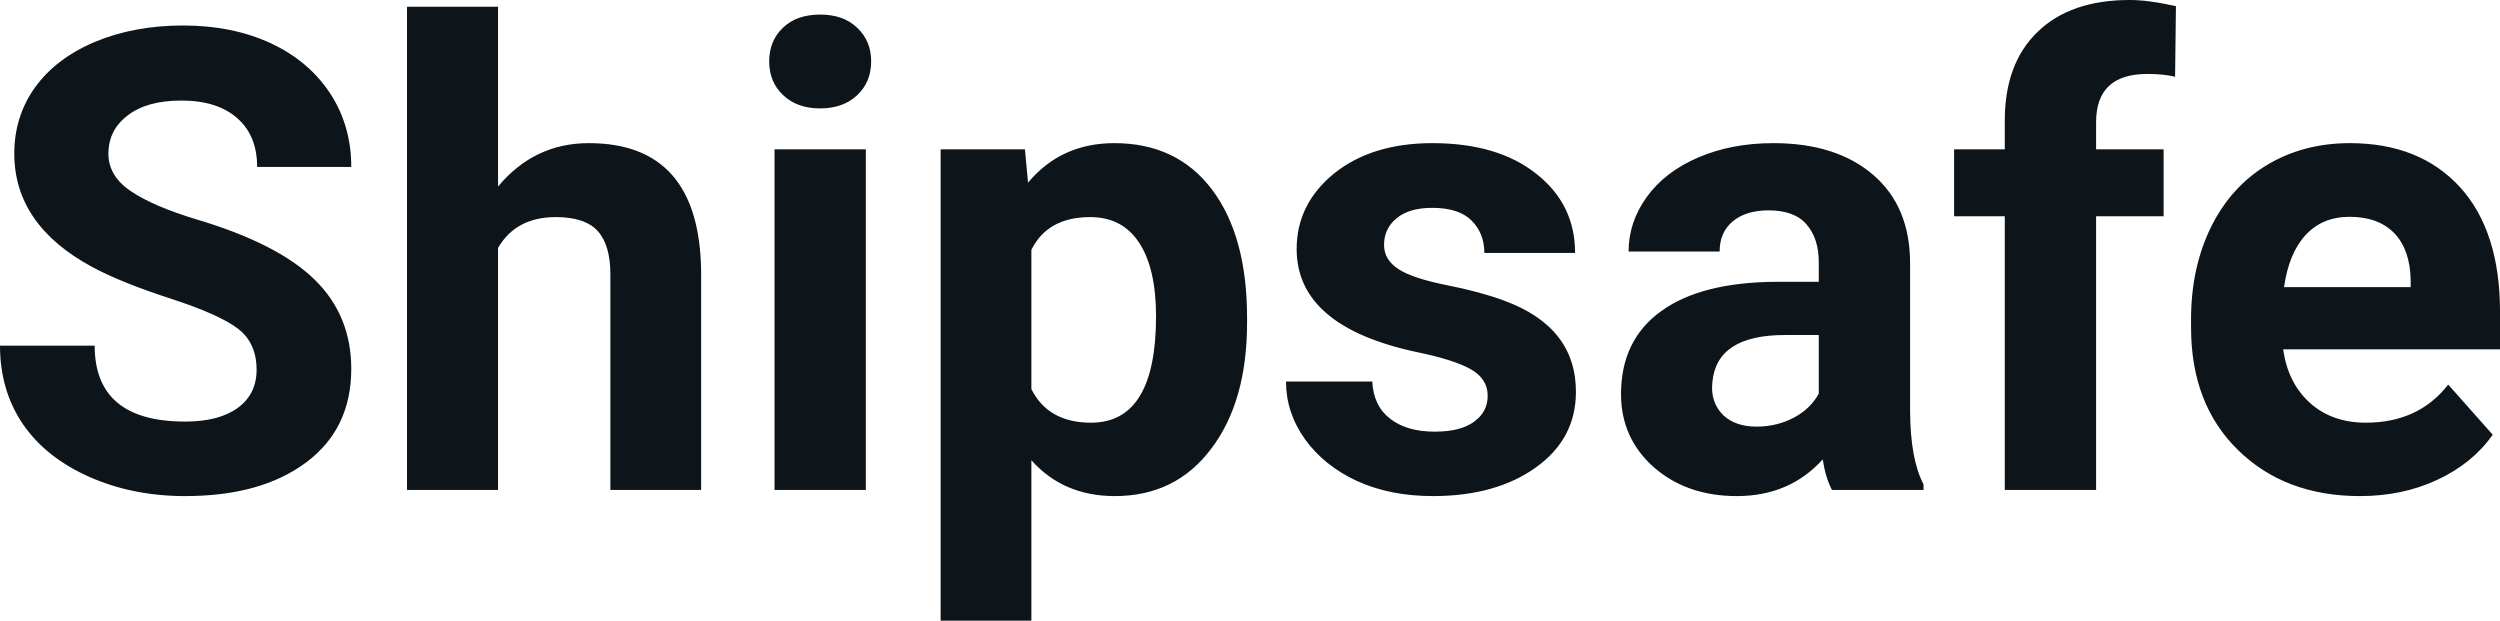 <svg fill="#0d141a" viewBox="0 0 89.249 22.158" height="100%" width="100%" xmlns="http://www.w3.org/2000/svg"><path preserveAspectRatio="none" d="M9.16 13.20L9.16 13.20Q9.16 12.24 8.49 11.73Q7.82 11.22 6.06 10.65Q4.31 10.08 3.29 9.53L3.29 9.53Q0.51 8.03 0.51 5.48L0.51 5.48Q0.51 4.16 1.25 3.12Q2.00 2.08 3.40 1.49Q4.80 0.91 6.54 0.91L6.54 0.91Q8.29 0.91 9.66 1.54Q11.03 2.18 11.79 3.34Q12.54 4.49 12.54 5.96L12.54 5.96L9.18 5.96Q9.18 4.84 8.47 4.22Q7.76 3.59 6.48 3.59L6.48 3.59Q5.24 3.59 4.56 4.12Q3.87 4.64 3.87 5.49L3.87 5.49Q3.87 6.29 4.68 6.83Q5.48 7.37 7.04 7.84L7.04 7.84Q9.92 8.70 11.23 9.98Q12.54 11.26 12.54 13.17L12.54 13.17Q12.54 15.30 10.94 16.50Q9.33 17.71 6.61 17.71L6.61 17.71Q4.73 17.71 3.18 17.02Q1.63 16.33 0.81 15.13Q0 13.93 0 12.34L0 12.34L3.38 12.34Q3.38 15.05 6.61 15.05L6.61 15.05Q7.82 15.05 8.49 14.56Q9.16 14.07 9.16 13.20ZM17.78 0.24L17.78 6.66Q19.07 5.11 21.02 5.11L21.02 5.11Q24.98 5.11 25.03 9.70L25.03 9.70L25.03 17.49L21.79 17.49L21.79 9.79Q21.79 8.75 21.34 8.25Q20.89 7.75 19.84 7.75L19.84 7.75Q18.42 7.75 17.78 8.85L17.78 8.85L17.78 17.49L14.53 17.49L14.53 0.24L17.78 0.24ZM30.91 5.33L30.91 17.49L27.65 17.49L27.65 5.33L30.91 5.33ZM27.46 2.19L27.46 2.19Q27.46 1.46 27.95 0.99Q28.44 0.52 29.28 0.52L29.28 0.52Q30.11 0.52 30.60 0.99Q31.10 1.46 31.10 2.19L31.10 2.19Q31.10 2.93 30.60 3.40Q30.10 3.87 29.28 3.87Q28.46 3.87 27.96 3.40Q27.46 2.93 27.46 2.19ZM44.52 11.35L44.52 11.52Q44.52 14.33 43.24 16.02Q41.97 17.71 39.80 17.71L39.80 17.71Q37.96 17.71 36.82 16.43L36.82 16.43L36.82 22.16L33.58 22.16L33.58 5.33L36.59 5.33L36.70 6.52Q37.88 5.11 39.78 5.11L39.78 5.11Q42.02 5.11 43.27 6.77Q44.52 8.43 44.52 11.35L44.52 11.35ZM41.27 11.29L41.27 11.29Q41.27 9.59 40.67 8.67Q40.07 7.75 38.92 7.75L38.92 7.75Q37.40 7.75 36.82 8.92L36.82 8.92L36.82 13.89Q37.42 15.09 38.95 15.09L38.95 15.09Q41.27 15.09 41.27 11.29ZM53.11 14.13L53.11 14.13Q53.11 13.53 52.52 13.19Q51.93 12.85 50.63 12.58L50.63 12.58Q46.29 11.67 46.29 8.89L46.29 8.89Q46.29 7.28 47.63 6.19Q48.98 5.11 51.14 5.11L51.14 5.11Q53.46 5.11 54.84 6.20Q56.23 7.29 56.23 9.03L56.23 9.03L52.99 9.03Q52.99 8.33 52.54 7.88Q52.09 7.42 51.13 7.42L51.13 7.42Q50.31 7.42 49.86 7.79Q49.41 8.16 49.41 8.74L49.41 8.74Q49.41 9.28 49.93 9.61Q50.44 9.94 51.65 10.18Q52.86 10.42 53.69 10.73L53.69 10.73Q56.26 11.67 56.26 13.99L56.26 13.99Q56.26 15.66 54.84 16.68Q53.41 17.71 51.15 17.71L51.15 17.71Q49.63 17.71 48.44 17.17Q47.26 16.62 46.58 15.67Q45.91 14.72 45.91 13.62L45.91 13.62L48.99 13.62Q49.03 14.49 49.63 14.95Q50.22 15.41 51.22 15.41L51.22 15.41Q52.15 15.41 52.63 15.05Q53.11 14.70 53.11 14.13ZM68.67 17.49L65.40 17.49Q65.17 17.05 65.07 16.40L65.07 16.40Q63.89 17.71 62.00 17.71L62.00 17.71Q60.22 17.71 59.04 16.68Q57.87 15.64 57.87 14.07L57.87 14.07Q57.87 12.14 59.30 11.11Q60.73 10.07 63.44 10.06L63.44 10.06L64.93 10.06L64.93 9.37Q64.93 8.52 64.50 8.02Q64.07 7.51 63.14 7.51L63.14 7.51Q62.32 7.51 61.85 7.91Q61.39 8.30 61.39 8.98L61.39 8.98L58.14 8.98Q58.14 7.93 58.79 7.03Q59.44 6.13 60.63 5.62Q61.82 5.11 63.31 5.11L63.31 5.11Q65.55 5.11 66.87 6.24Q68.19 7.37 68.19 9.41L68.19 9.41L68.19 14.68Q68.20 16.41 68.67 17.29L68.67 17.29L68.67 17.49ZM62.71 15.23L62.71 15.23Q63.43 15.23 64.04 14.91Q64.64 14.59 64.93 14.05L64.93 14.05L64.93 11.96L63.72 11.96Q61.28 11.96 61.13 13.65L61.13 13.65L61.12 13.84Q61.12 14.44 61.54 14.84Q61.97 15.23 62.71 15.23ZM74.83 17.49L71.57 17.49L71.57 7.72L69.76 7.72L69.76 5.33L71.57 5.33L71.57 4.30Q71.57 2.26 72.75 1.13Q73.92 0 76.03 0L76.03 0Q76.70 0 77.68 0.22L77.68 0.22L77.65 2.74Q77.24 2.64 76.66 2.64L76.66 2.64Q74.83 2.64 74.83 4.36L74.83 4.36L74.83 5.33L77.24 5.33L77.24 7.72L74.83 7.72L74.83 17.49ZM84.25 17.71L84.25 17.71Q81.58 17.71 79.90 16.07Q78.22 14.43 78.22 11.70L78.22 11.70L78.22 11.39Q78.22 9.56 78.93 8.11Q79.64 6.67 80.93 5.89Q82.23 5.11 83.89 5.11L83.89 5.11Q86.38 5.11 87.82 6.68Q89.25 8.25 89.25 11.14L89.25 11.14L89.25 12.47L81.51 12.47Q81.67 13.66 82.46 14.38Q83.25 15.09 84.46 15.09L84.46 15.09Q86.34 15.09 87.40 13.73L87.40 13.73L88.99 15.52Q88.26 16.55 87.01 17.13Q85.77 17.71 84.25 17.71ZM83.88 7.74L83.88 7.74Q82.91 7.74 82.31 8.39Q81.71 9.04 81.54 10.25L81.54 10.25L86.06 10.25L86.06 10.00Q86.04 8.92 85.48 8.33Q84.91 7.74 83.88 7.74Z"></path></svg>